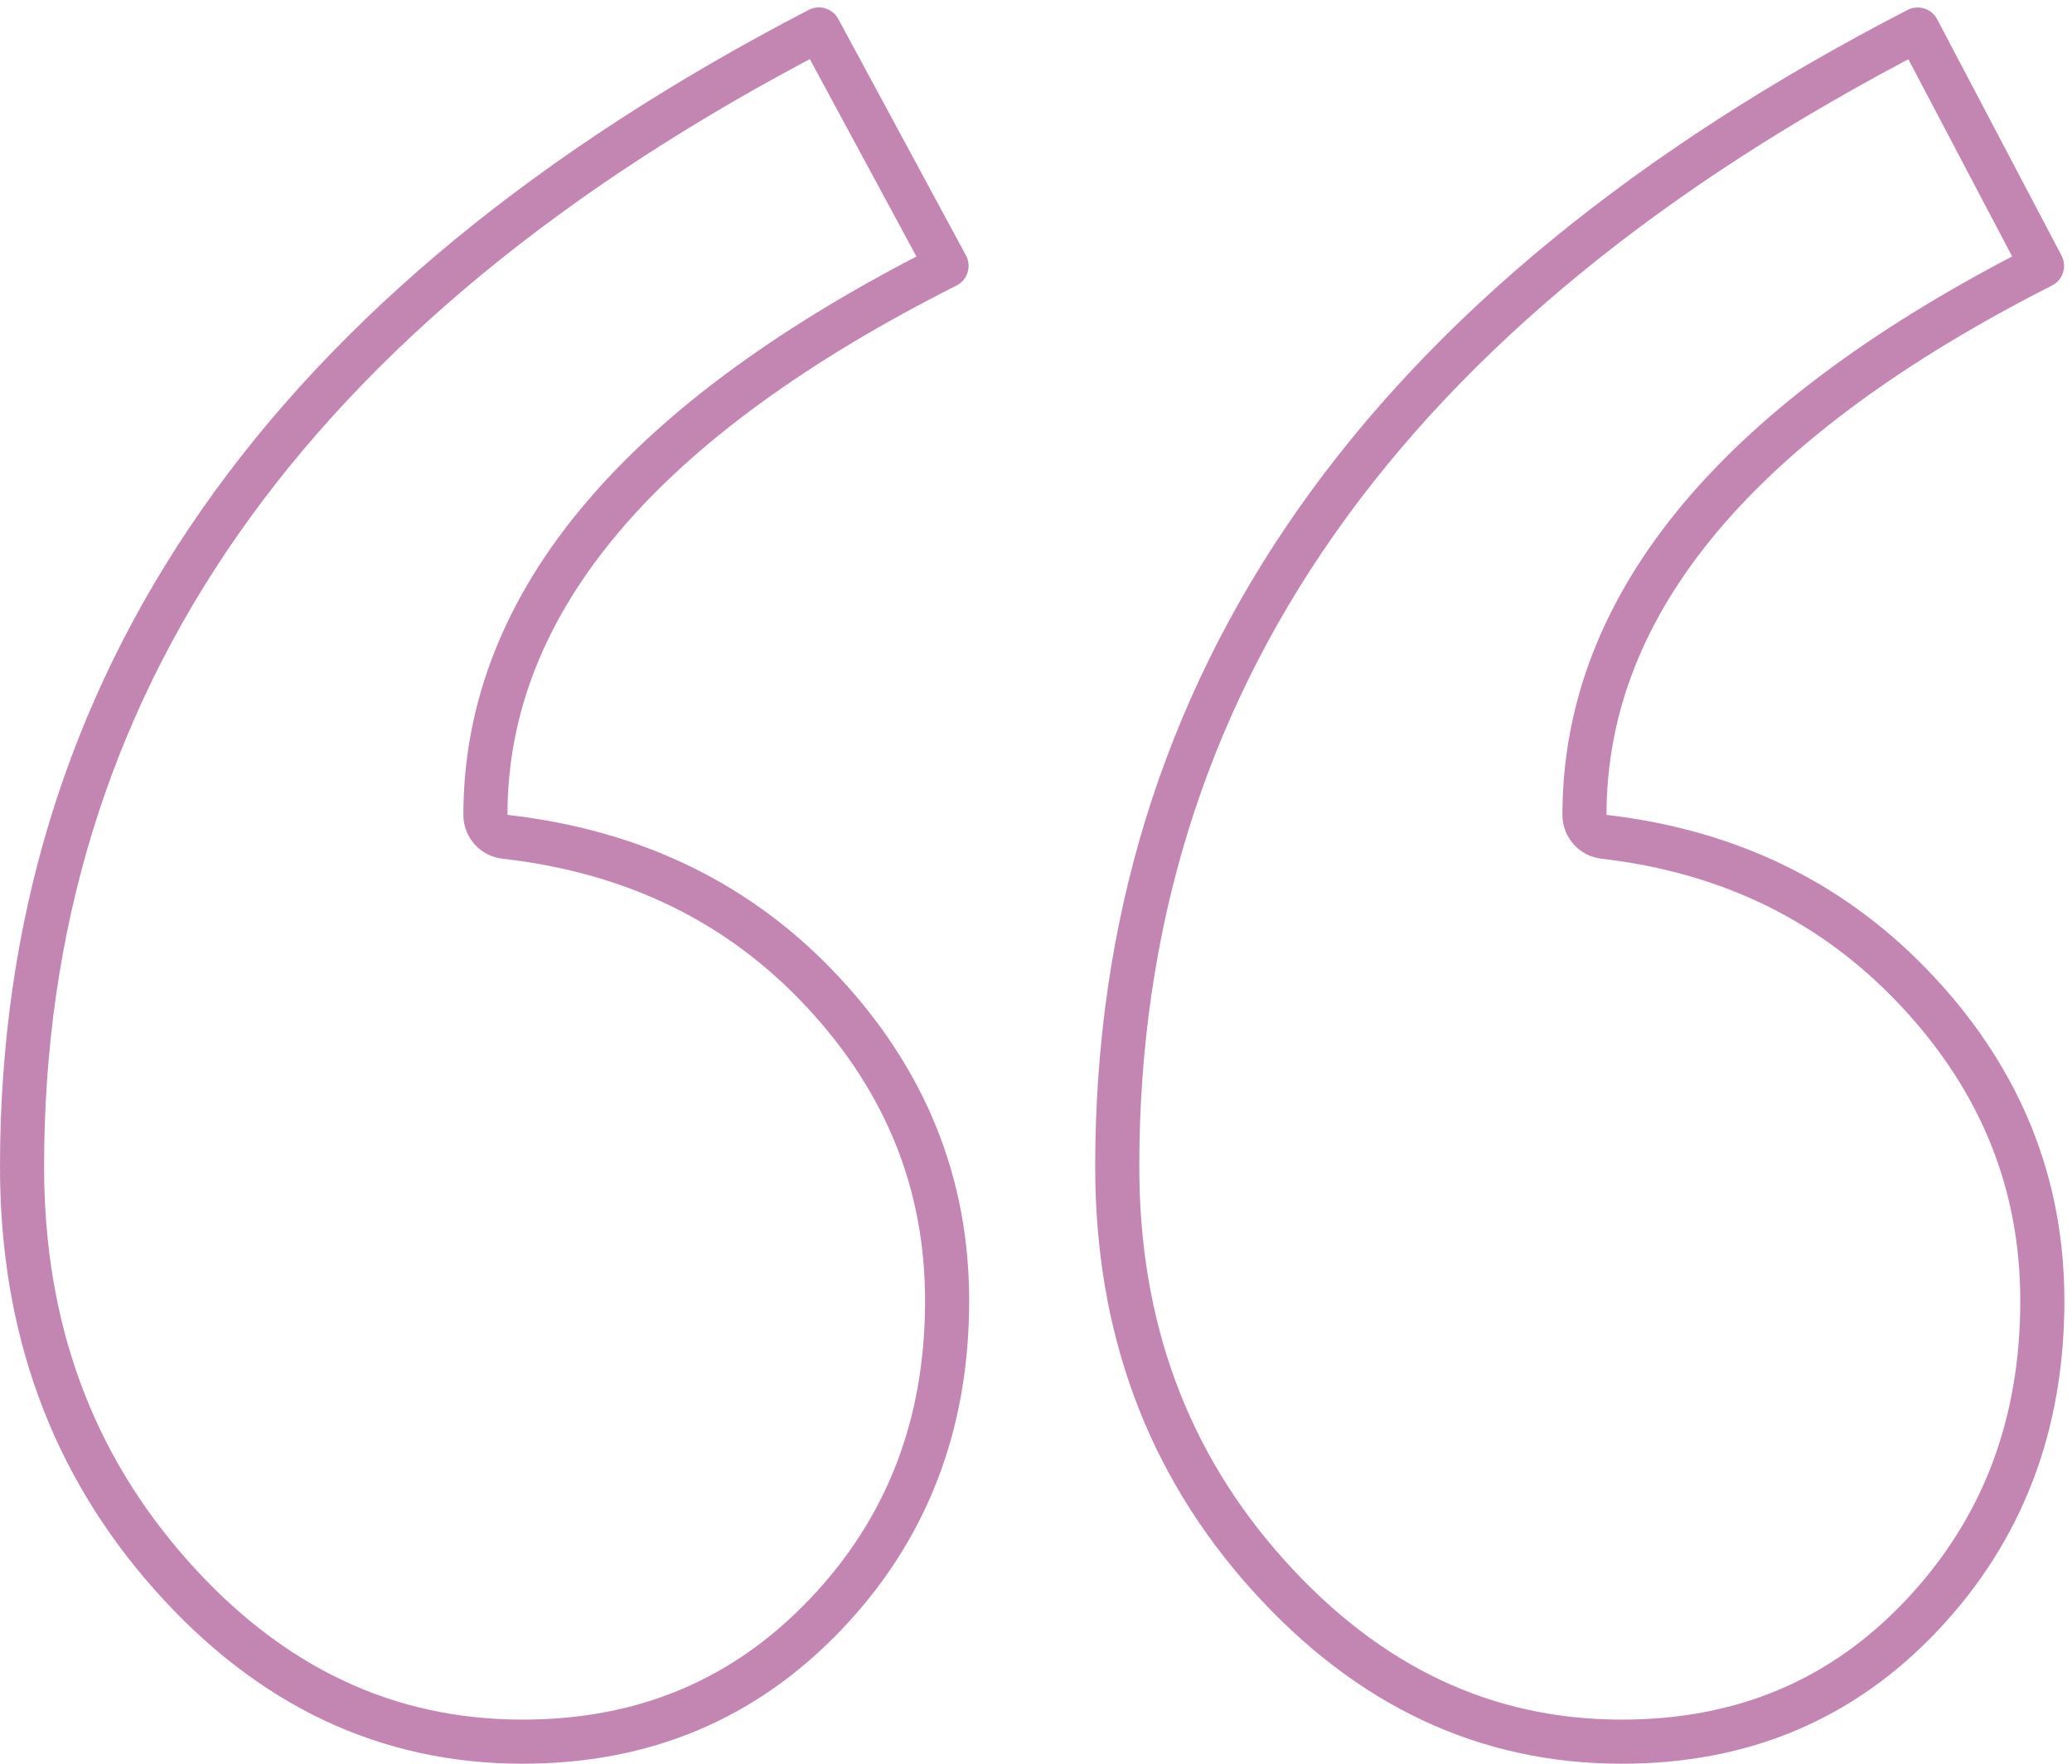 <svg width="47" height="40" viewBox="0 0 47 40" fill="none" xmlns="http://www.w3.org/2000/svg">
<path opacity="0.5" d="M46.32 6.029C39.53 9.477 35.941 13.608 35.941 18.482C35.941 18.735 36.131 18.949 36.383 18.978C39.272 19.312 41.641 20.49 43.518 22.509C45.397 24.532 46.327 26.856 46.327 29.501C46.327 32.333 45.418 34.695 43.606 36.621C41.801 38.541 39.54 39.5 36.787 39.5C33.712 39.5 31.044 38.255 28.763 35.718C26.485 33.184 25.343 30.109 25.343 26.464C25.343 15.553 31.332 6.954 43.499 0.67L46.32 6.029ZM21.471 6.03C14.629 9.477 11.011 13.607 11.011 18.482C11.011 18.736 11.202 18.95 11.455 18.978C14.403 19.313 16.8 20.492 18.675 22.509C20.555 24.532 21.484 26.856 21.484 29.501C21.484 32.33 20.562 34.692 18.723 36.618C16.887 38.54 14.611 39.5 11.857 39.5C8.783 39.5 6.131 38.256 3.879 35.72C1.629 33.186 0.5 30.111 0.5 26.464C0.5 15.551 6.463 6.952 18.575 0.668L21.471 6.03Z" stroke="#890D66" stroke-linecap="round" stroke-linejoin="round"/>
</svg>